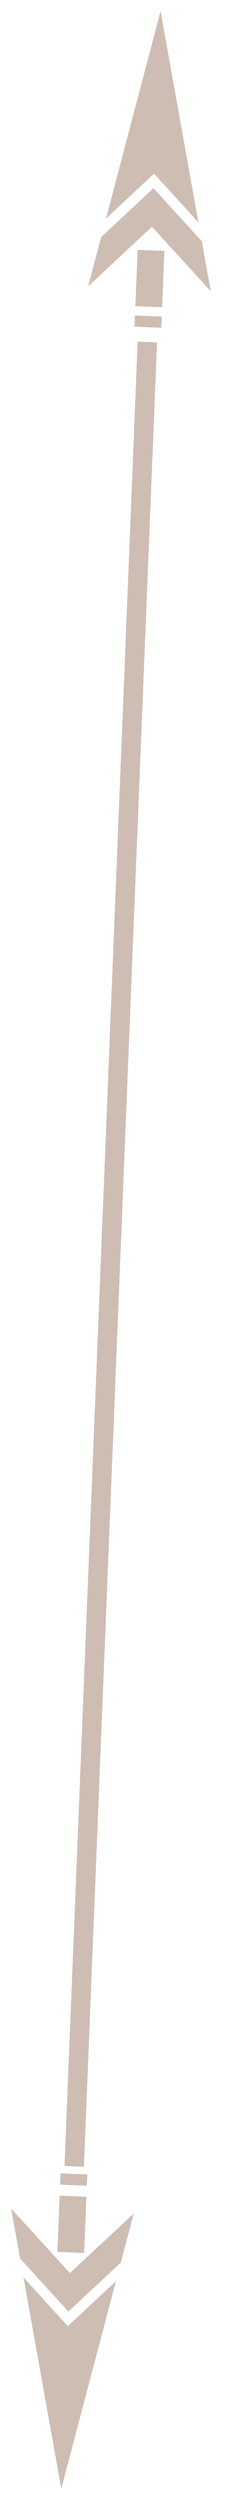 <?xml version="1.0" encoding="UTF-8"?> <svg xmlns="http://www.w3.org/2000/svg" width="22" height="244" viewBox="0 0 22 244" fill="none"> <path d="M15.062 16.949L10.362 21.341L15.699 1.087L19.4 21.703L15.062 16.949Z" fill="#CEBDB2"></path> <path d="M20.608 28.427L14.854 22.128L8.618 27.946L9.884 23.148L15.005 18.37L19.731 23.544L20.608 28.427Z" fill="#CEBDB2"></path> <path d="M15.853 29.988L13.234 29.883L13.455 24.385L16.073 24.49L15.853 29.988Z" fill="#CEBDB2"></path> <path d="M15.772 31.991L13.153 31.886L13.197 30.787L15.816 30.892L15.772 31.991Z" fill="#CEBDB2"></path> <path d="M6.63 227.032L2.297 222.278L5.993 242.892L11.335 222.641L6.63 227.032Z" fill="#CEBDB2"></path> <path d="M13.078 216.034L6.838 221.848L1.088 215.552L1.965 220.433L6.687 225.604L11.812 220.829L13.078 216.034Z" fill="#CEBDB2"></path> <path d="M8.45 214.396L5.832 214.291L5.612 219.783L8.229 219.888L8.45 214.396Z" fill="#CEBDB2"></path> <path d="M8.537 212.222L5.919 212.117L5.875 213.219L8.493 213.324L8.537 212.222Z" fill="#CEBDB2"></path> <path d="M6.309 211.398L13.456 33.338L15.354 33.415L8.206 211.474L6.309 211.398Z" fill="#CEBDB2"></path> </svg> 
